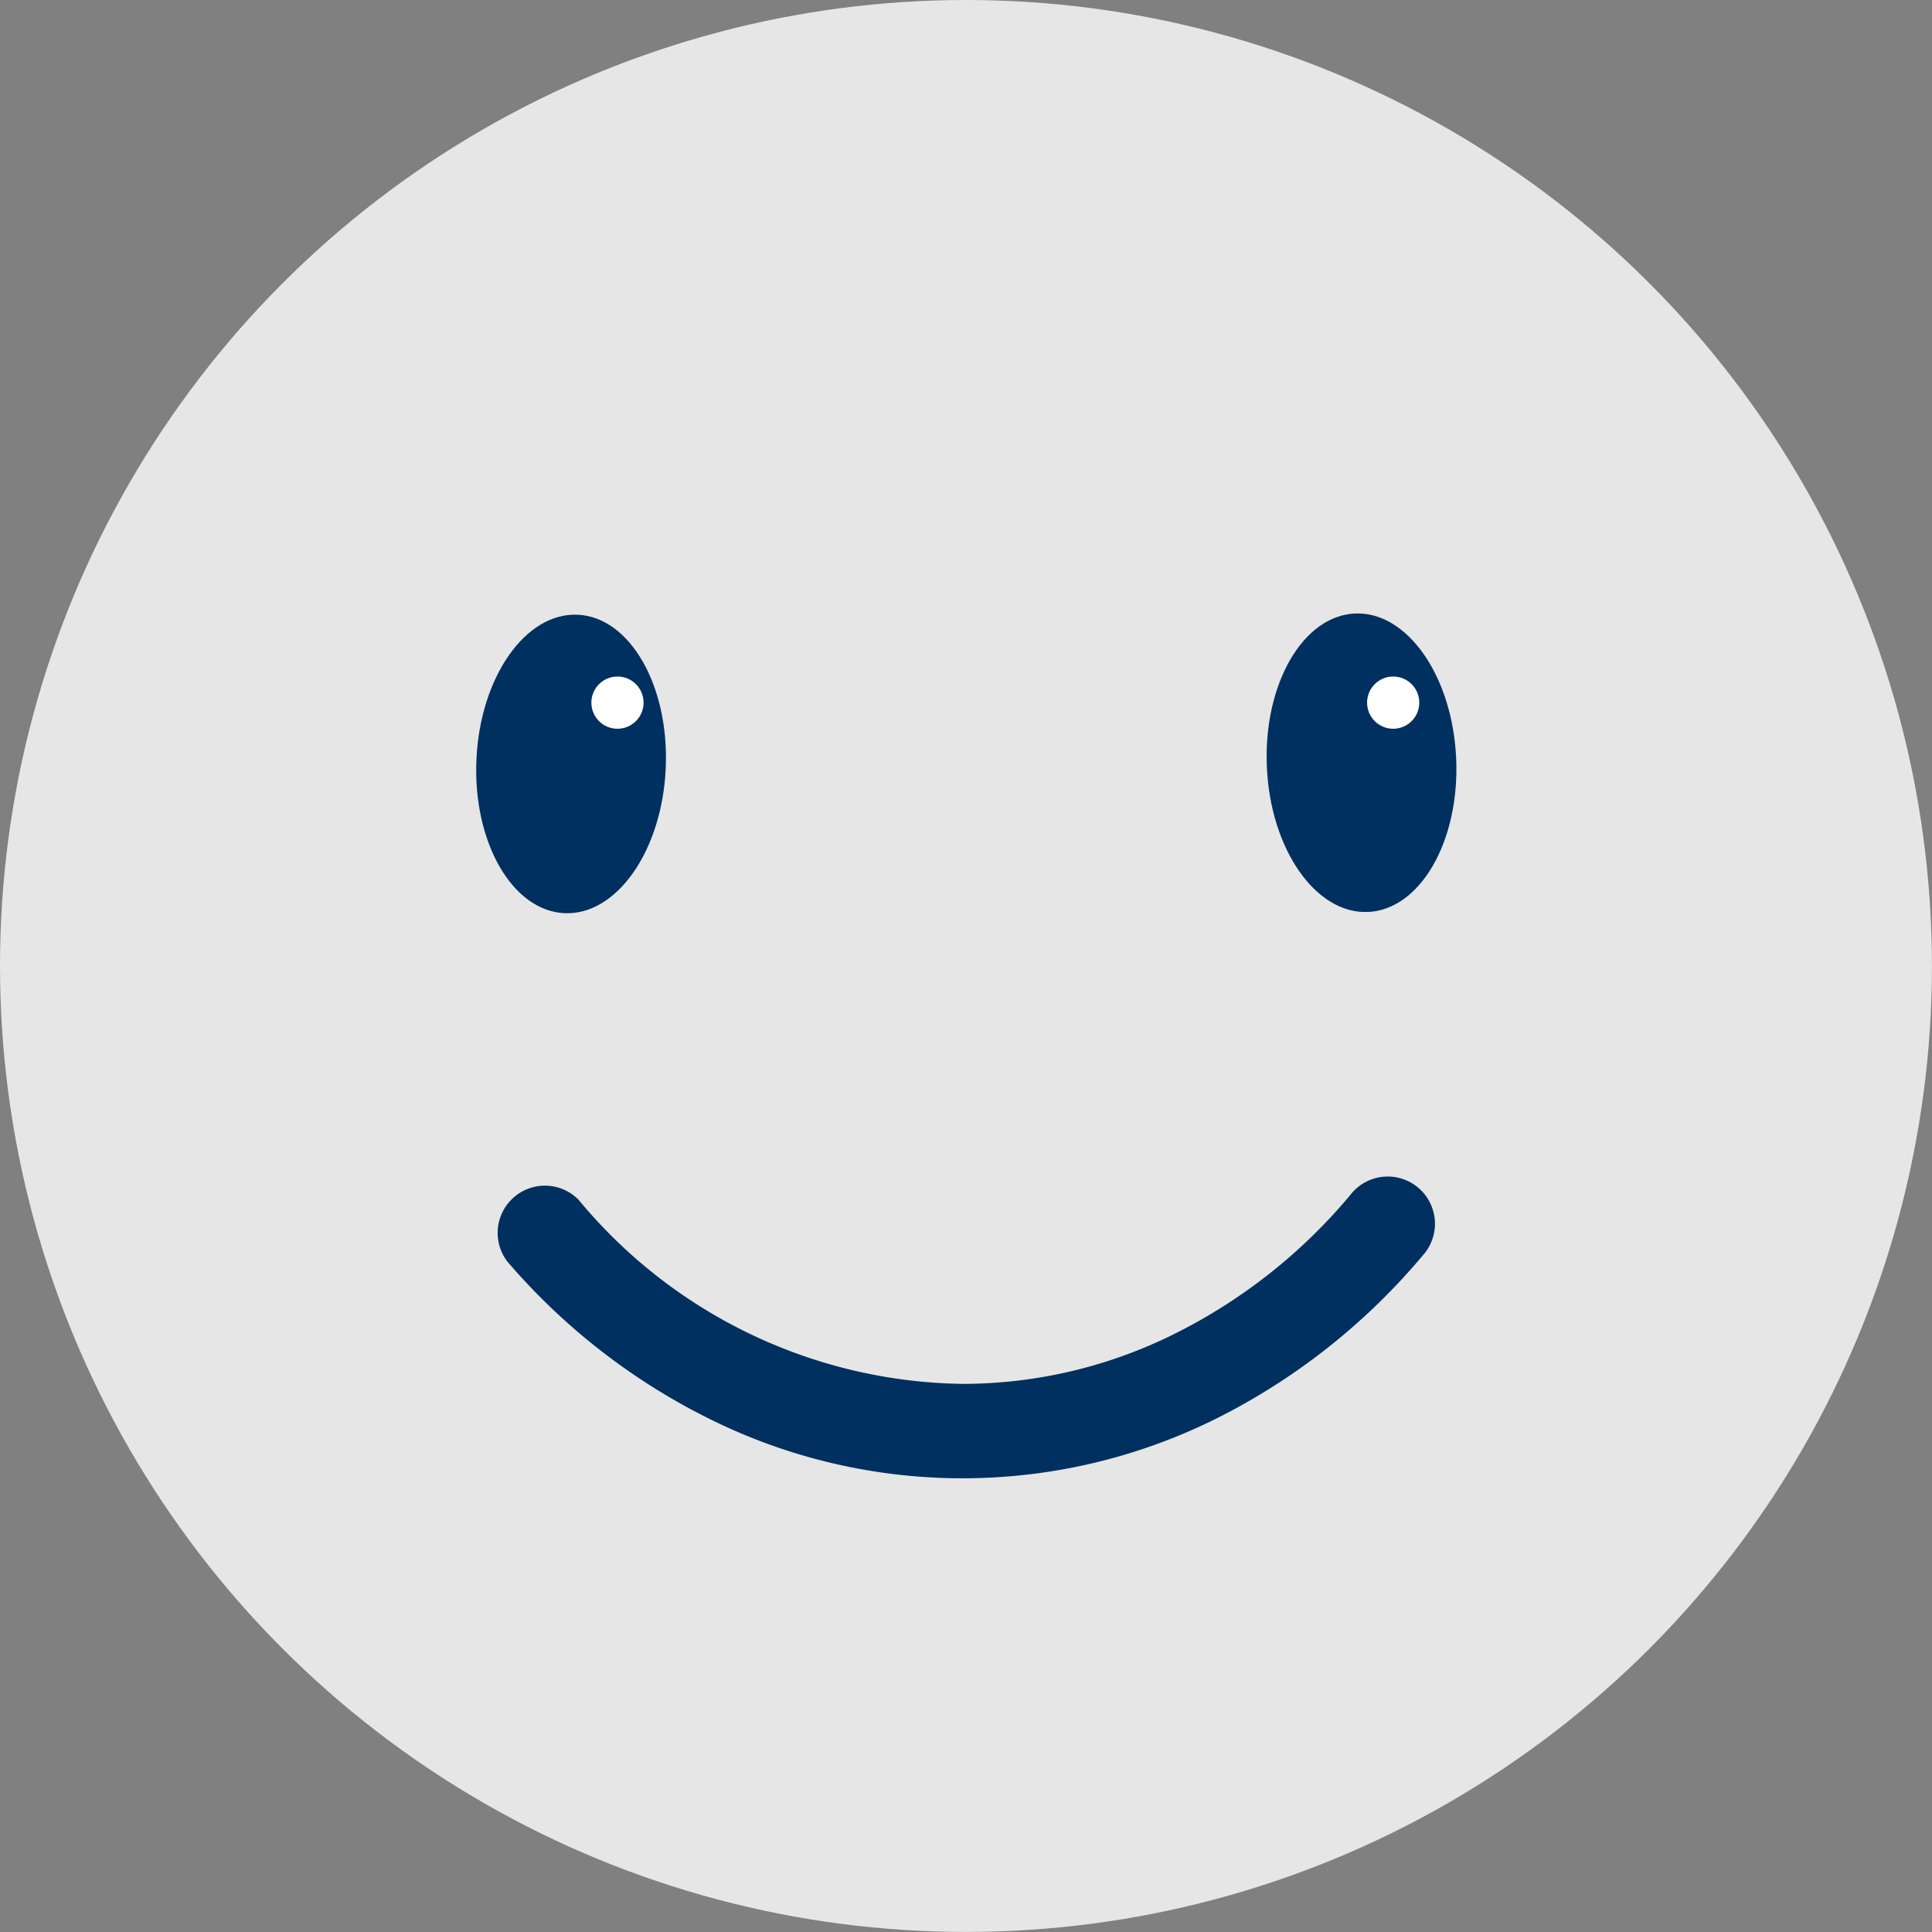 <svg id="Emoticon_3" data-name="Emoticon 3" xmlns="http://www.w3.org/2000/svg" width="35.297" height="35.297" viewBox="0 0 35.297 35.297">
  <rect x="0" y="0" width="35.297" height="35.297" fill="#808080" stroke="none"/>
  <ellipse id="Ellipse_132" data-name="Ellipse 132" cx="17.648" cy="17.648" rx="17.648" ry="17.648" transform="translate(0 0)" fill="#e6e6e6"/>
  <ellipse id="Ellipse_133" data-name="Ellipse 133" cx="2.729" cy="1.731" rx="2.729" ry="1.731" transform="translate(8.585 16.608) rotate(-87.5)" fill="#00305f"/>
  <ellipse id="Ellipse_134" data-name="Ellipse 134" cx="0.477" cy="0.477" rx="0.477" ry="0.477" transform="translate(10.804 12.36)" fill="#fff"/>
  <ellipse id="Ellipse_135" data-name="Ellipse 135" cx="1.731" cy="2.729" rx="1.731" ry="2.729" transform="translate(23.026 11.284) rotate(-2.5)" fill="#00305f"/>
  <ellipse id="Ellipse_136" data-name="Ellipse 136" cx="0.477" cy="0.477" rx="0.477" ry="0.477" transform="translate(24.976 12.36)" fill="#fff"/>
  <path id="Path_12927" data-name="Path 12927" d="M735.366,1164.106a10.386,10.386,0,0,1-4.594-1.071,11.714,11.714,0,0,1-3.722-2.889.863.863,0,0,1,1.3-1.13,9.271,9.271,0,0,0,7.014,3.365,8.685,8.685,0,0,0,3.911-.932,9.983,9.983,0,0,0,3.221-2.574.863.863,0,0,1,1.32,1.11,11.852,11.852,0,0,1-3.77,3.008A10.4,10.4,0,0,1,735.366,1164.106Z" transform="translate(-717.781 -1137.098)" fill="#00305f"/>
</svg>
